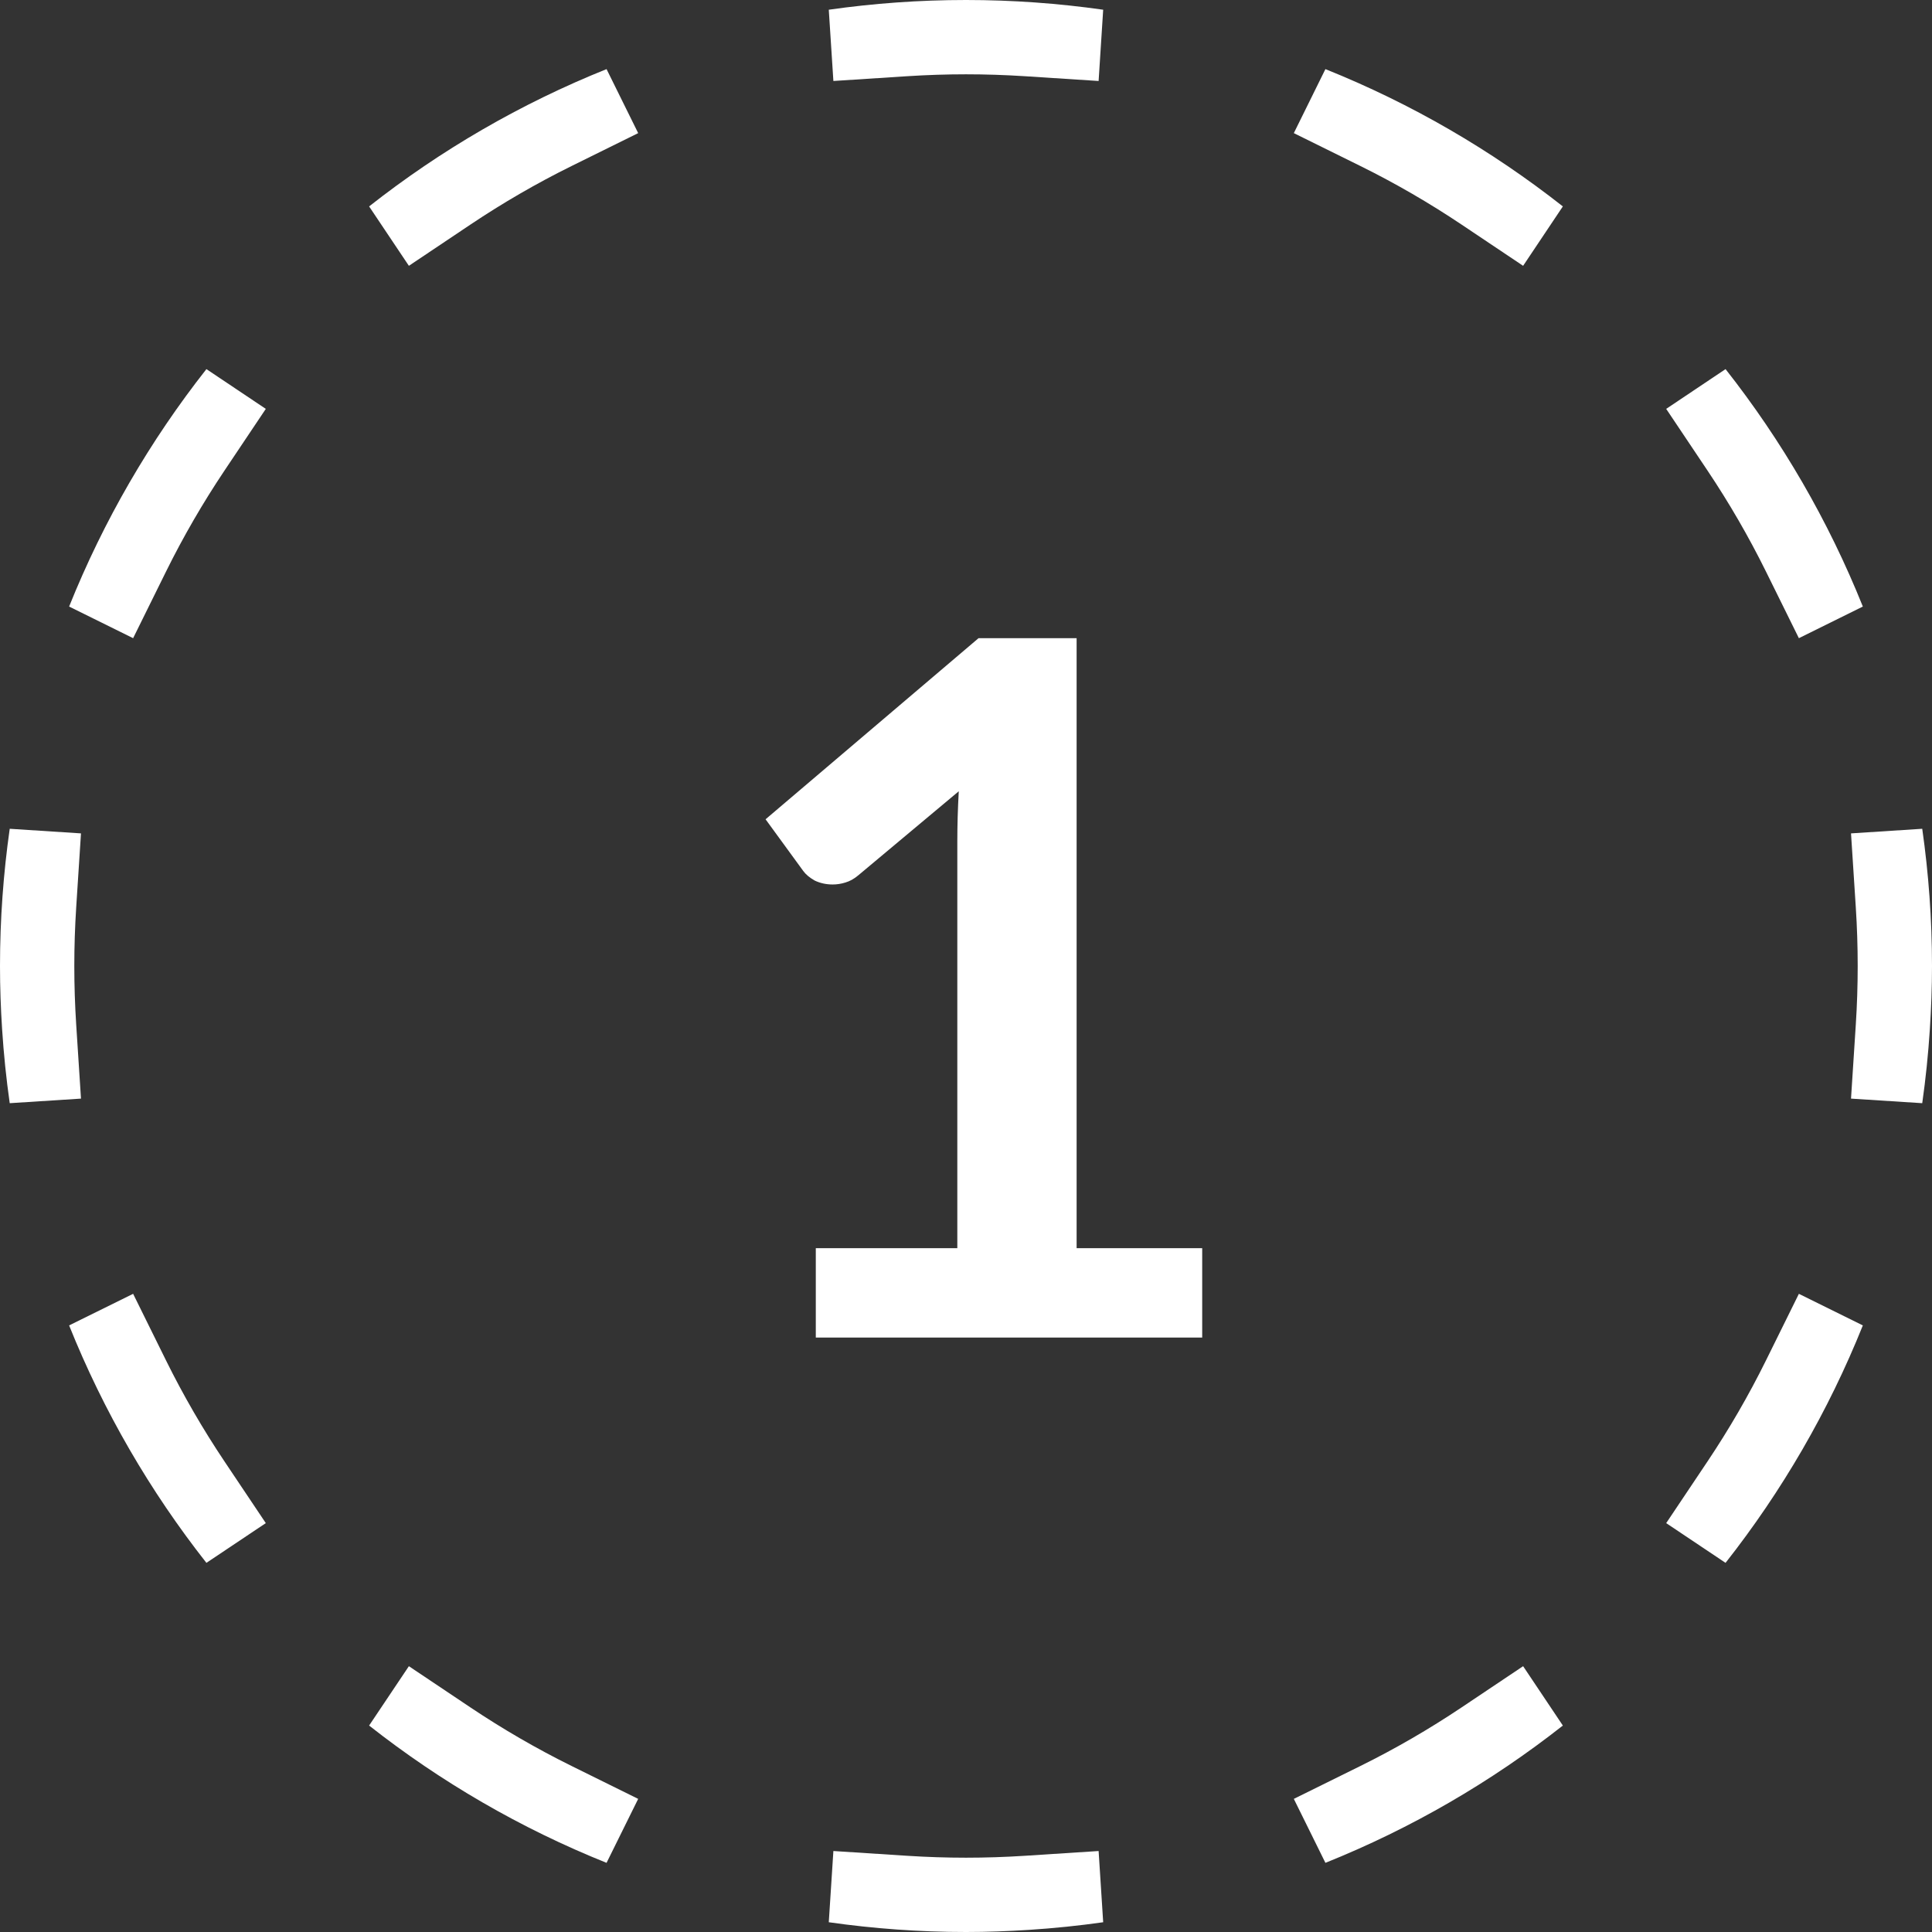 <?xml version="1.0" encoding="UTF-8"?> <svg xmlns="http://www.w3.org/2000/svg" width="156" height="156" viewBox="0 0 156 156" fill="none"><rect x="0" y="0" width="156" height="156" fill="#333333" stroke="none"/><path d="M73.28 149.848C74.84 149.948 76.414 150 78 150V156C74.238 156 70.54 155.727 66.92 155.212L67.292 149.461L73.28 149.848ZM83.103 155.827C81.416 155.936 79.715 156 78 156V150C79.586 150 81.16 149.948 82.72 149.848L83.103 155.827ZM89.077 155.212C87.109 155.492 85.117 155.697 83.103 155.827L82.72 149.848L88.708 149.461L89.077 155.212ZM38.001 137.877C40.604 139.619 43.325 141.197 46.151 142.594L51.53 145.251L48.976 150.416C42.037 147.632 35.59 143.883 29.804 139.33L33.015 134.537L38.001 137.877ZM126.193 139.33C120.407 143.883 113.961 147.632 107.021 150.416L104.47 145.251L109.849 142.594C112.675 141.197 115.396 139.619 117.999 137.877L122.985 134.537L126.193 139.33ZM13.406 109.849C14.803 112.675 16.381 115.396 18.123 117.999L21.463 122.985L16.667 126.193C12.114 120.407 8.364 113.961 5.581 107.021L10.749 104.47L13.406 109.849ZM150.416 107.021C147.632 113.961 143.883 120.407 139.33 126.193L134.537 122.985L137.877 117.999C139.619 115.396 141.197 112.675 142.594 109.849L145.251 104.47L150.416 107.021ZM6.539 88.708L0.785 89.077C0.505 87.109 0.3 85.117 0.17 83.103L6.152 82.72L6.539 88.708ZM155.827 83.103C155.697 85.117 155.492 87.109 155.212 89.077L149.461 88.708L149.848 82.72L155.827 83.103ZM0 78C0 74.238 0.27 70.539 0.785 66.92L6.539 67.292L6.152 73.28C6.052 74.84 6 76.414 6 78C6 79.586 6.052 81.16 6.152 82.72L0.17 83.103C0.061 81.416 0 79.715 0 78ZM156 78C156 79.715 155.936 81.416 155.827 83.103L149.848 82.72C149.948 81.16 150 79.586 150 78C150 76.414 149.948 74.84 149.848 73.28L149.461 67.292L155.212 66.92C155.727 70.54 156 74.238 156 78ZM21.463 33.015L18.123 38.001C16.381 40.604 14.803 43.325 13.406 46.151L10.749 51.53L5.581 48.976C8.365 42.037 12.114 35.59 16.667 29.804L21.463 33.015ZM139.33 29.804C143.883 35.59 147.632 42.037 150.416 48.976L145.251 51.53L142.594 46.151C141.197 43.325 139.619 40.604 137.877 38.001L134.537 33.015L139.33 29.804ZM51.53 10.749L46.151 13.406C43.325 14.803 40.604 16.381 38.001 18.123L33.015 21.463L29.804 16.667C35.59 12.114 42.037 8.365 48.976 5.581L51.53 10.749ZM107.021 5.581C113.961 8.364 120.407 12.114 126.193 16.667L122.985 21.463L117.999 18.123C115.396 16.381 112.675 14.803 109.849 13.406L104.47 10.749L107.021 5.581ZM78 0C81.761 0 85.459 0.271 89.077 0.785L88.708 6.539L82.72 6.152C81.16 6.052 79.586 6 78 6C76.414 6 74.84 6.052 73.28 6.152L67.292 6.539L66.92 0.785C70.539 0.27 74.238 0 78 0Z" fill="white"></path><path d="M65.872 100.785H77.299V67.908C77.299 66.634 77.338 65.295 77.416 63.891L69.304 70.677C68.966 70.963 68.615 71.158 68.251 71.262C67.913 71.366 67.575 71.418 67.237 71.418C66.717 71.418 66.236 71.314 65.794 71.106C65.378 70.872 65.066 70.612 64.858 70.326L61.816 66.153L79.015 51.528H86.932V100.785H97.072V108H65.872V100.785Z" fill="white"></path></svg> 